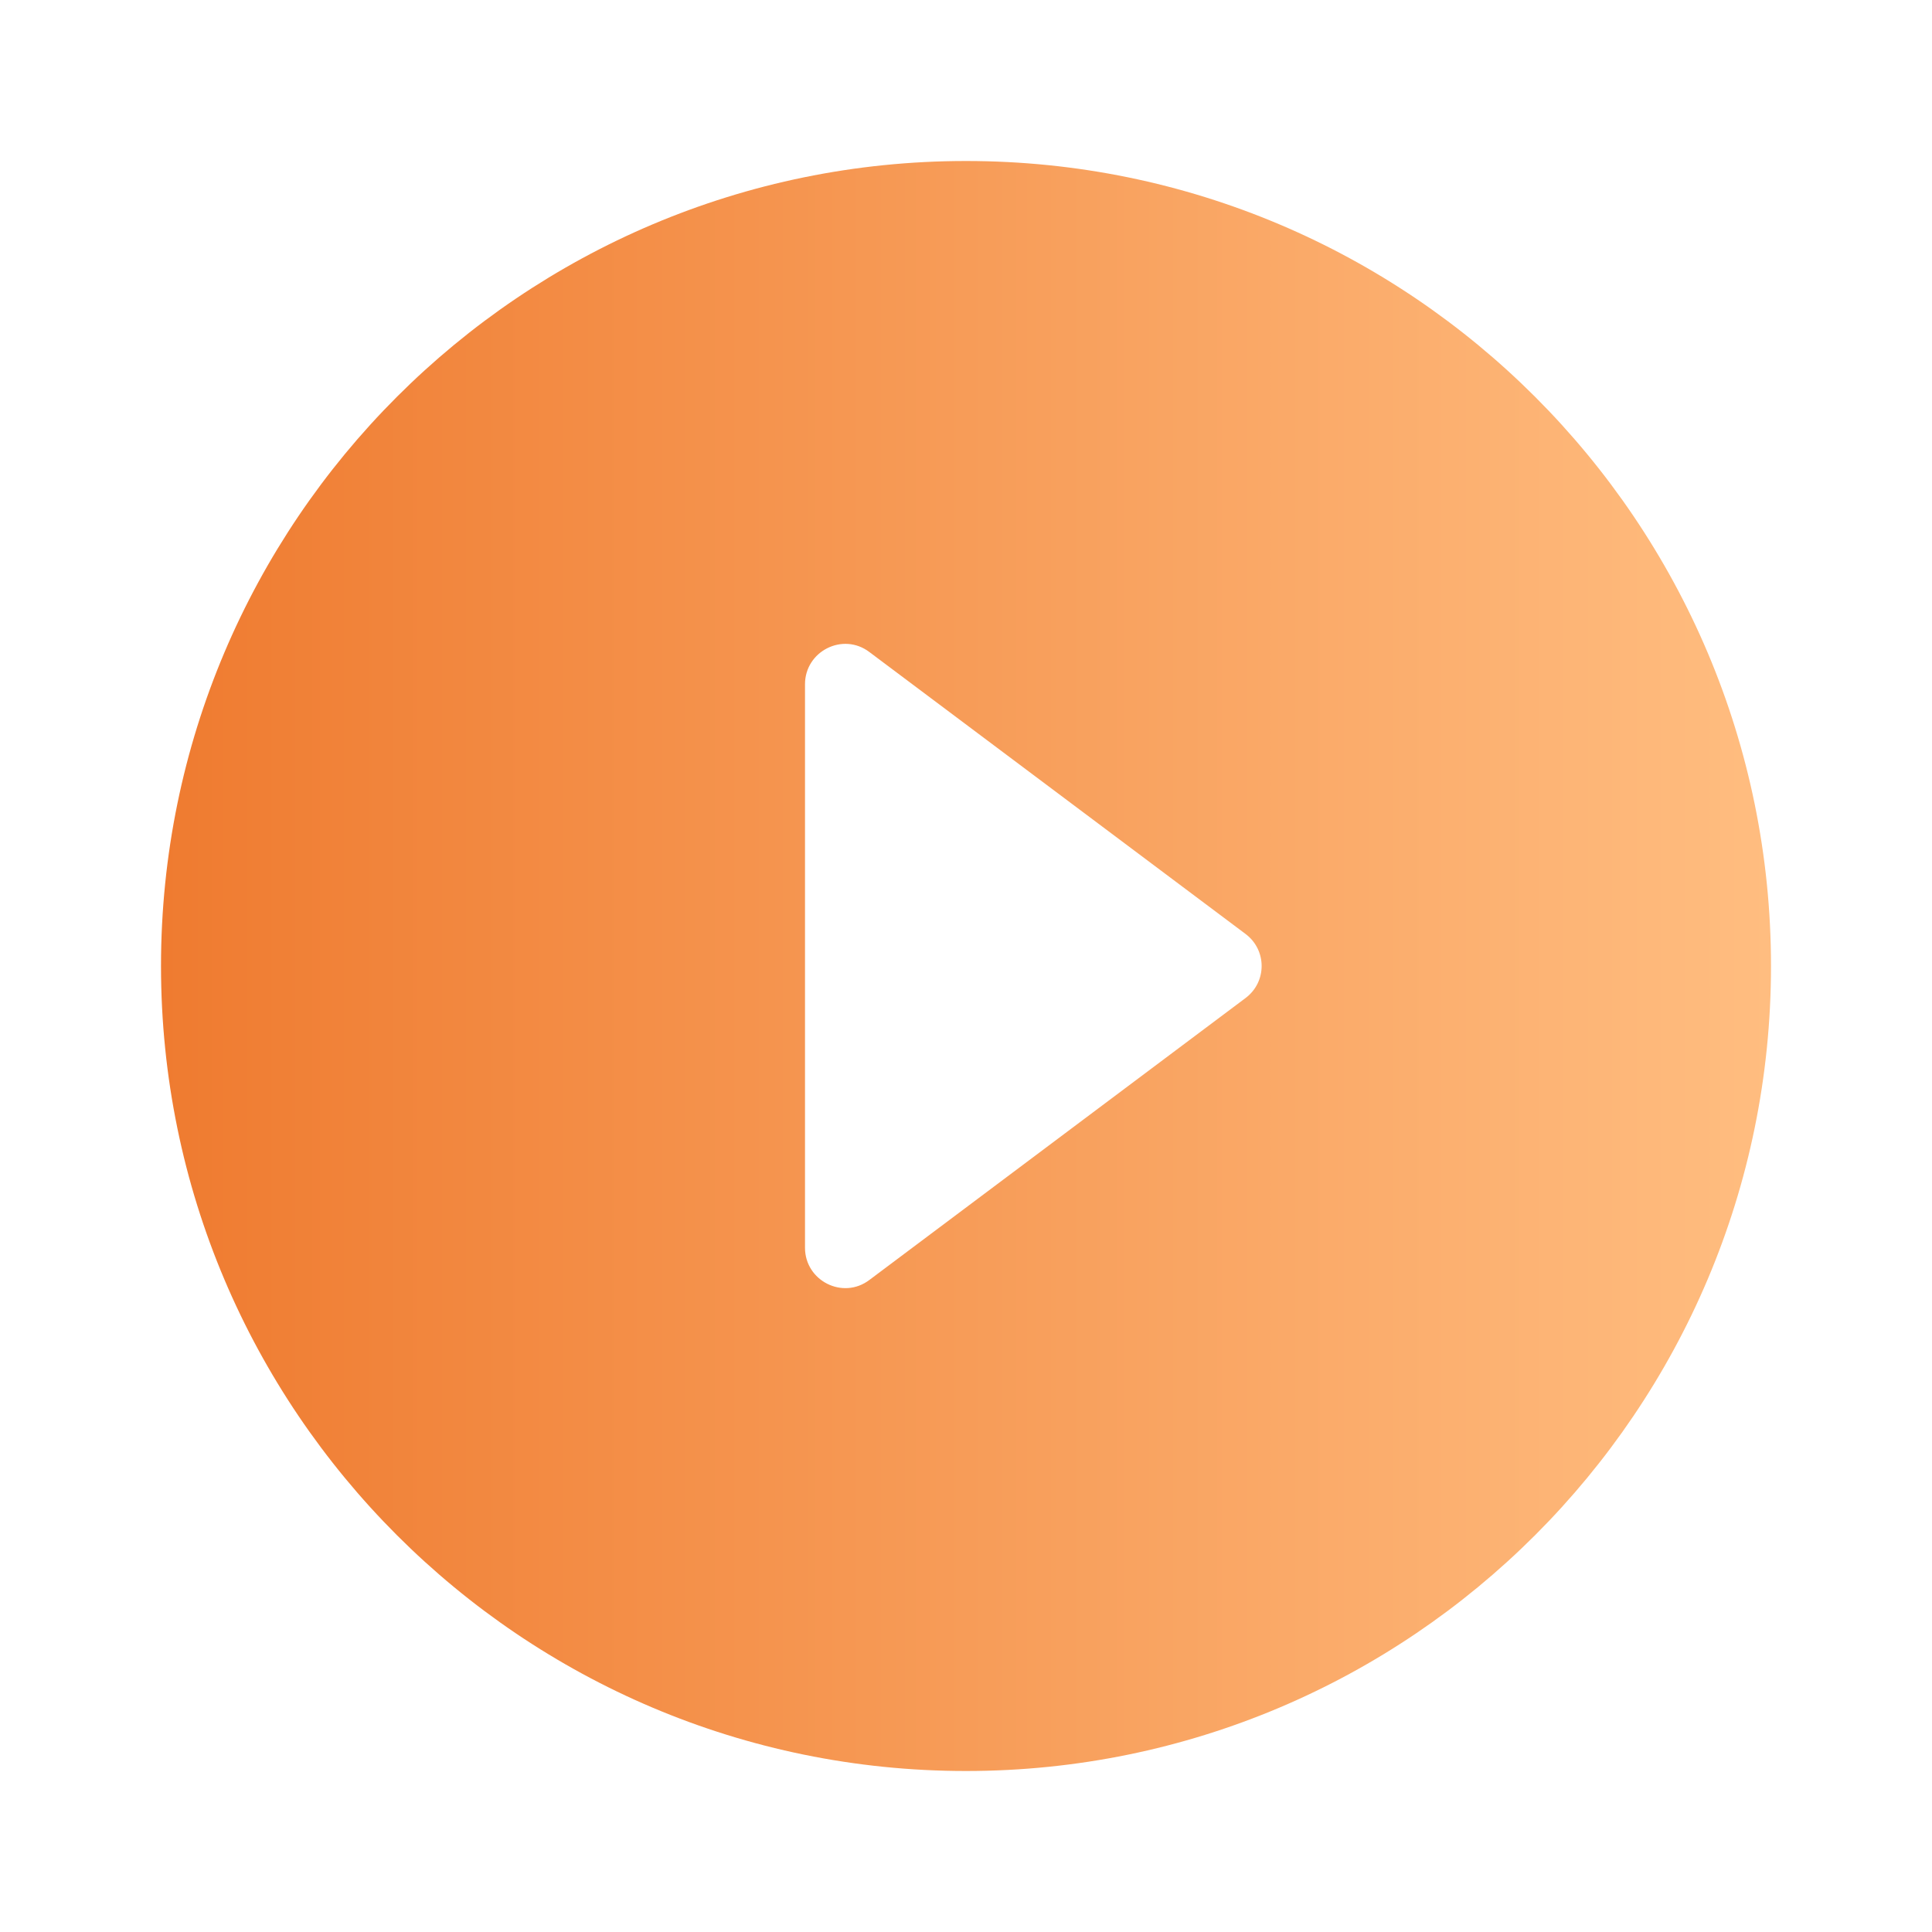 <svg width="36" height="36" viewBox="0 0 36 36" fill="none" xmlns="http://www.w3.org/2000/svg">
  <path d="M18 3C9.72 3 3 9.72 3 18C3 26.28 9.72 33 18 33C26.28 33 33 26.28 33 18C33 9.72 26.28 3 18 3ZM15 23.25V12.75C15 12.135 15.705 11.775 16.2 12.15L23.205 17.4C23.61 17.7 23.61 18.3 23.205 18.6L16.2 23.85C15.705 24.225 15 23.865 15 23.25Z" fill="url(#paint0_linear_873_9564)"/>
  <defs>
    <linearGradient id="paint0_linear_873_9564" x1="3" y1="18" x2="33" y2="18" gradientUnits="userSpaceOnUse">
      <stop stop-color="#EF7B30"/>
      <stop offset="1" stop-color="#FFBD80"/>
    </linearGradient>
  </defs>
</svg>